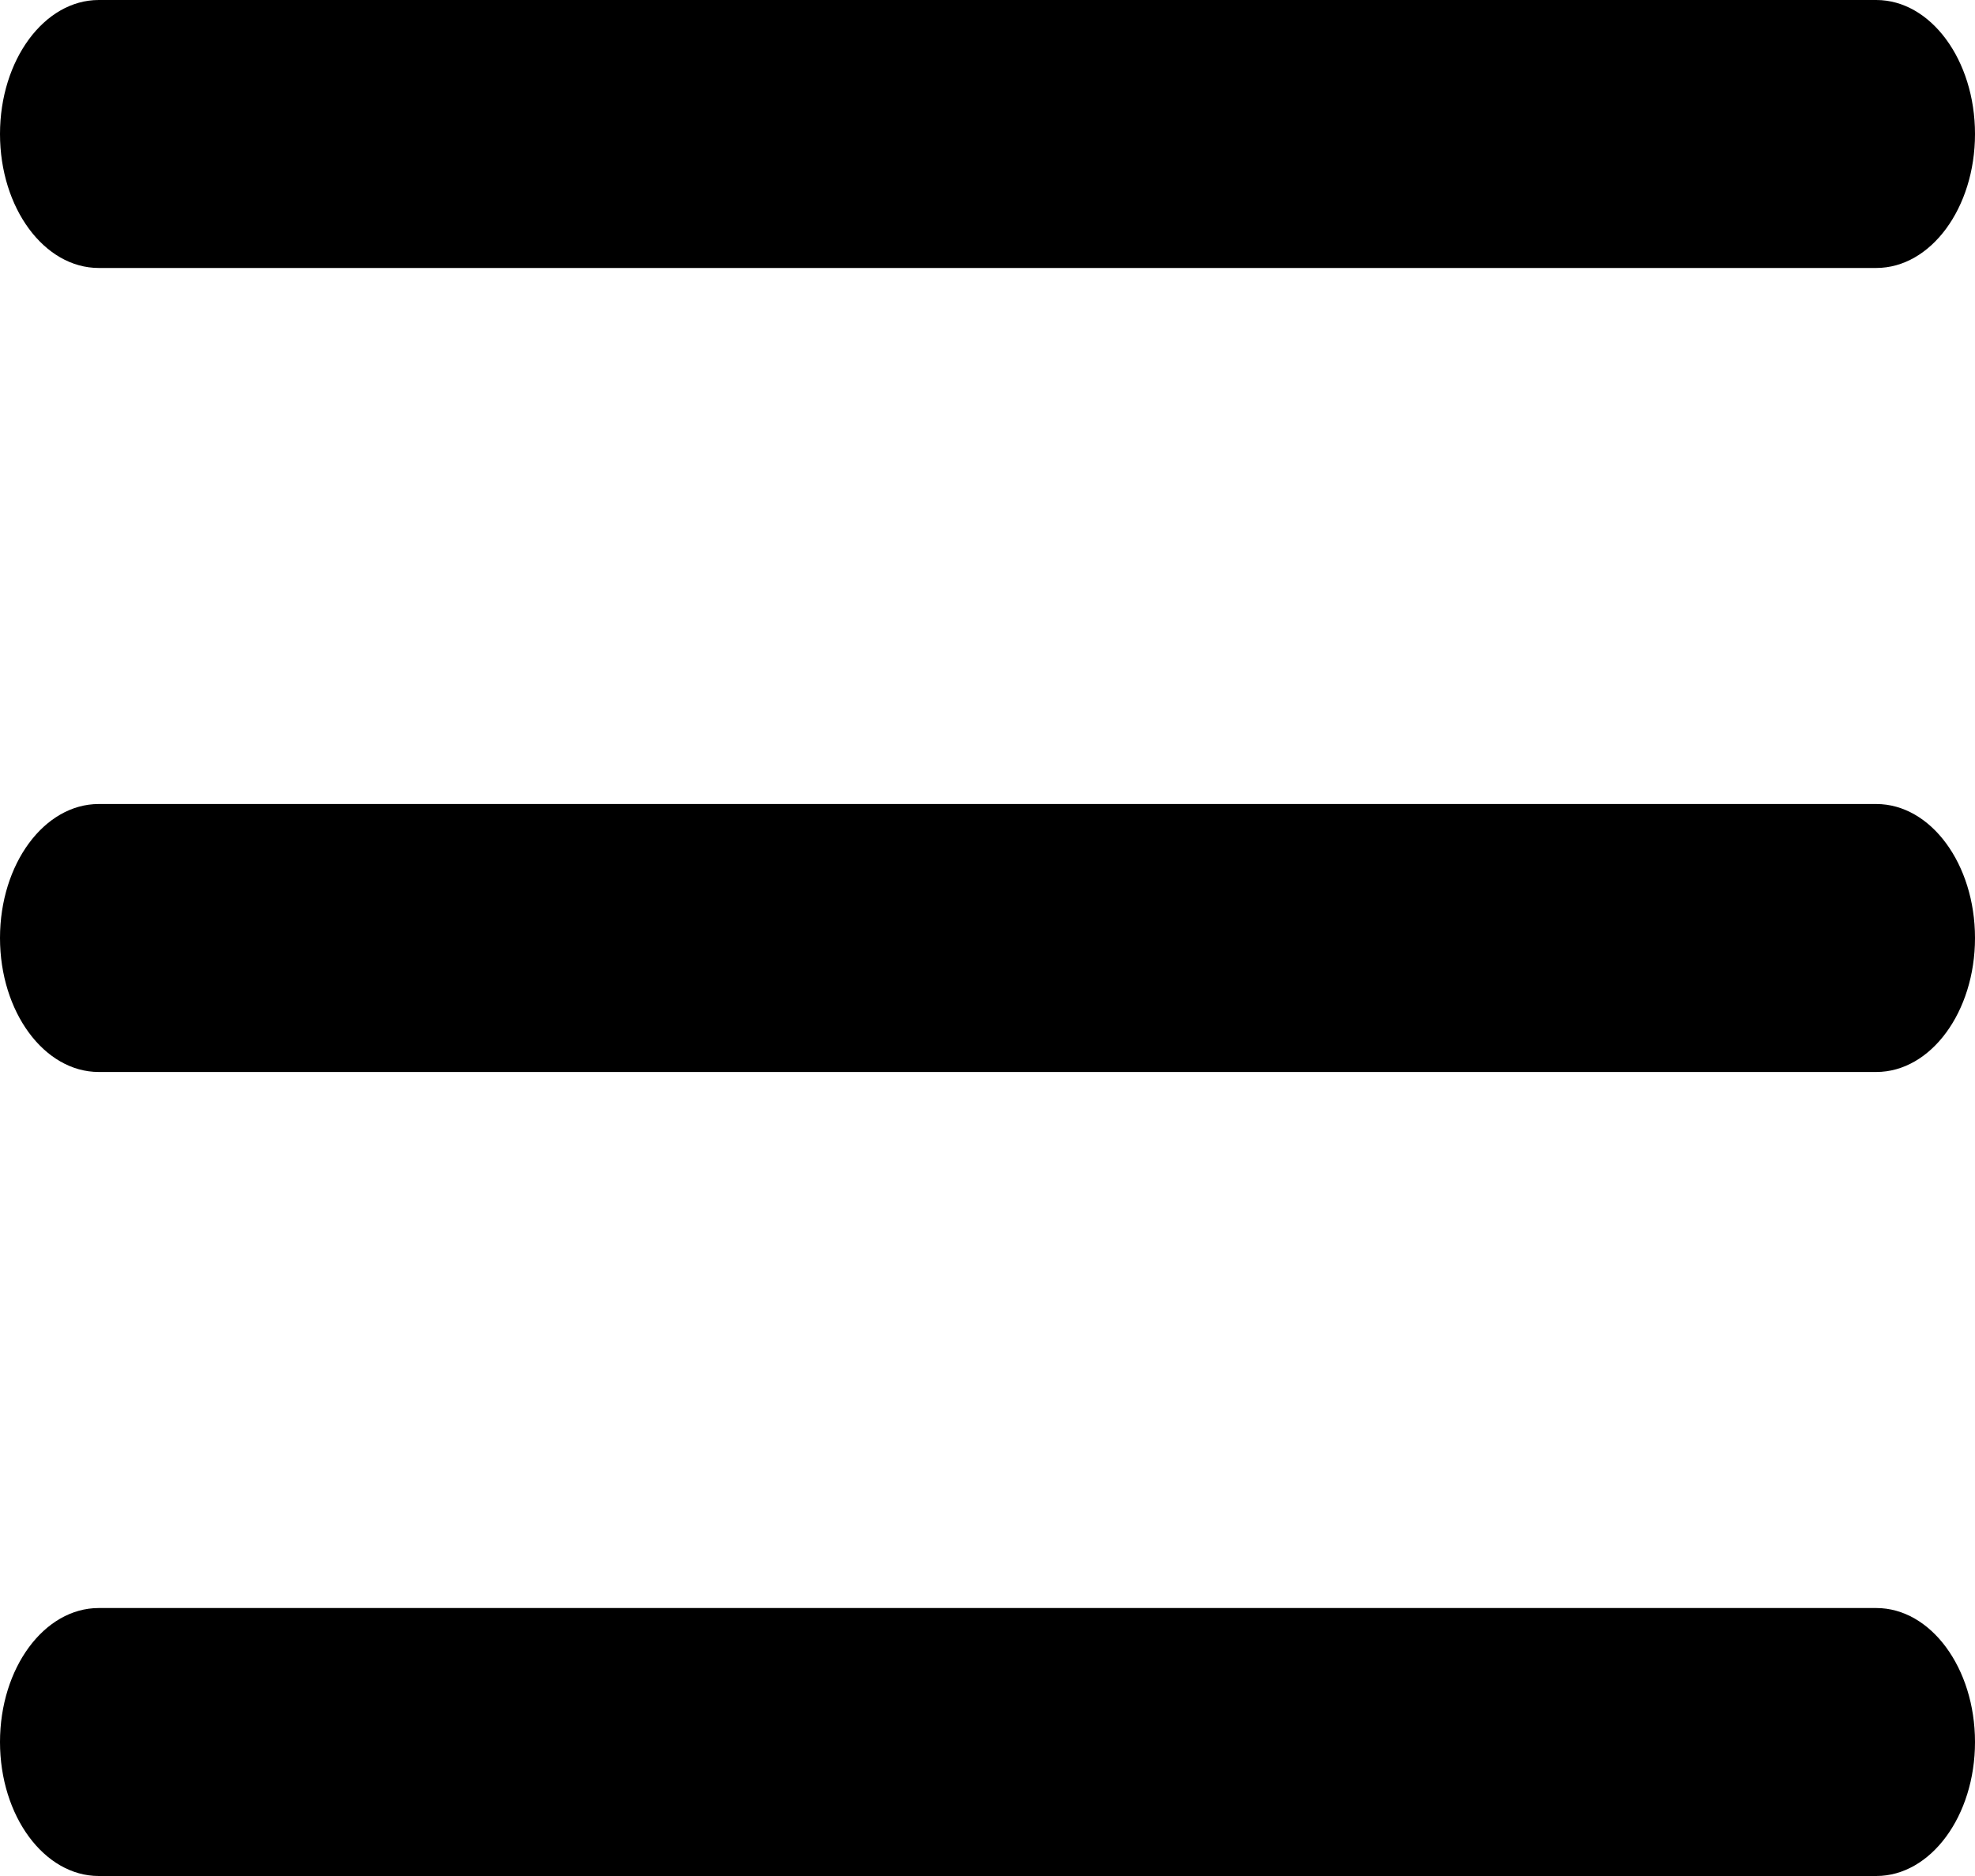 <svg width="20" height="19" viewBox="0 0 20 19" fill="none" xmlns="http://www.w3.org/2000/svg">
<path d="M0 1.357C0 0.608 0.448 0 1 0H19C19.552 0 20 0.608 20 1.357C20 2.107 19.552 2.714 19 2.714H1C0.448 2.714 0 2.107 0 1.357Z" fill="#000"/>
<path d="M0 9.5C0 8.75 0.448 8.143 1 8.143H19C19.552 8.143 20 8.75 20 9.5C20 10.249 19.552 10.857 19 10.857H1C0.448 10.857 0 10.249 0 9.5Z" fill="#000"/>
<path d="M1 16.286C0.448 16.286 0 16.893 0 17.643C0 18.392 0.448 19 1 19H19C19.552 19 20 18.392 20 17.643C20 16.893 19.552 16.286 19 16.286H1Z" fill="#000"/>
</svg>
